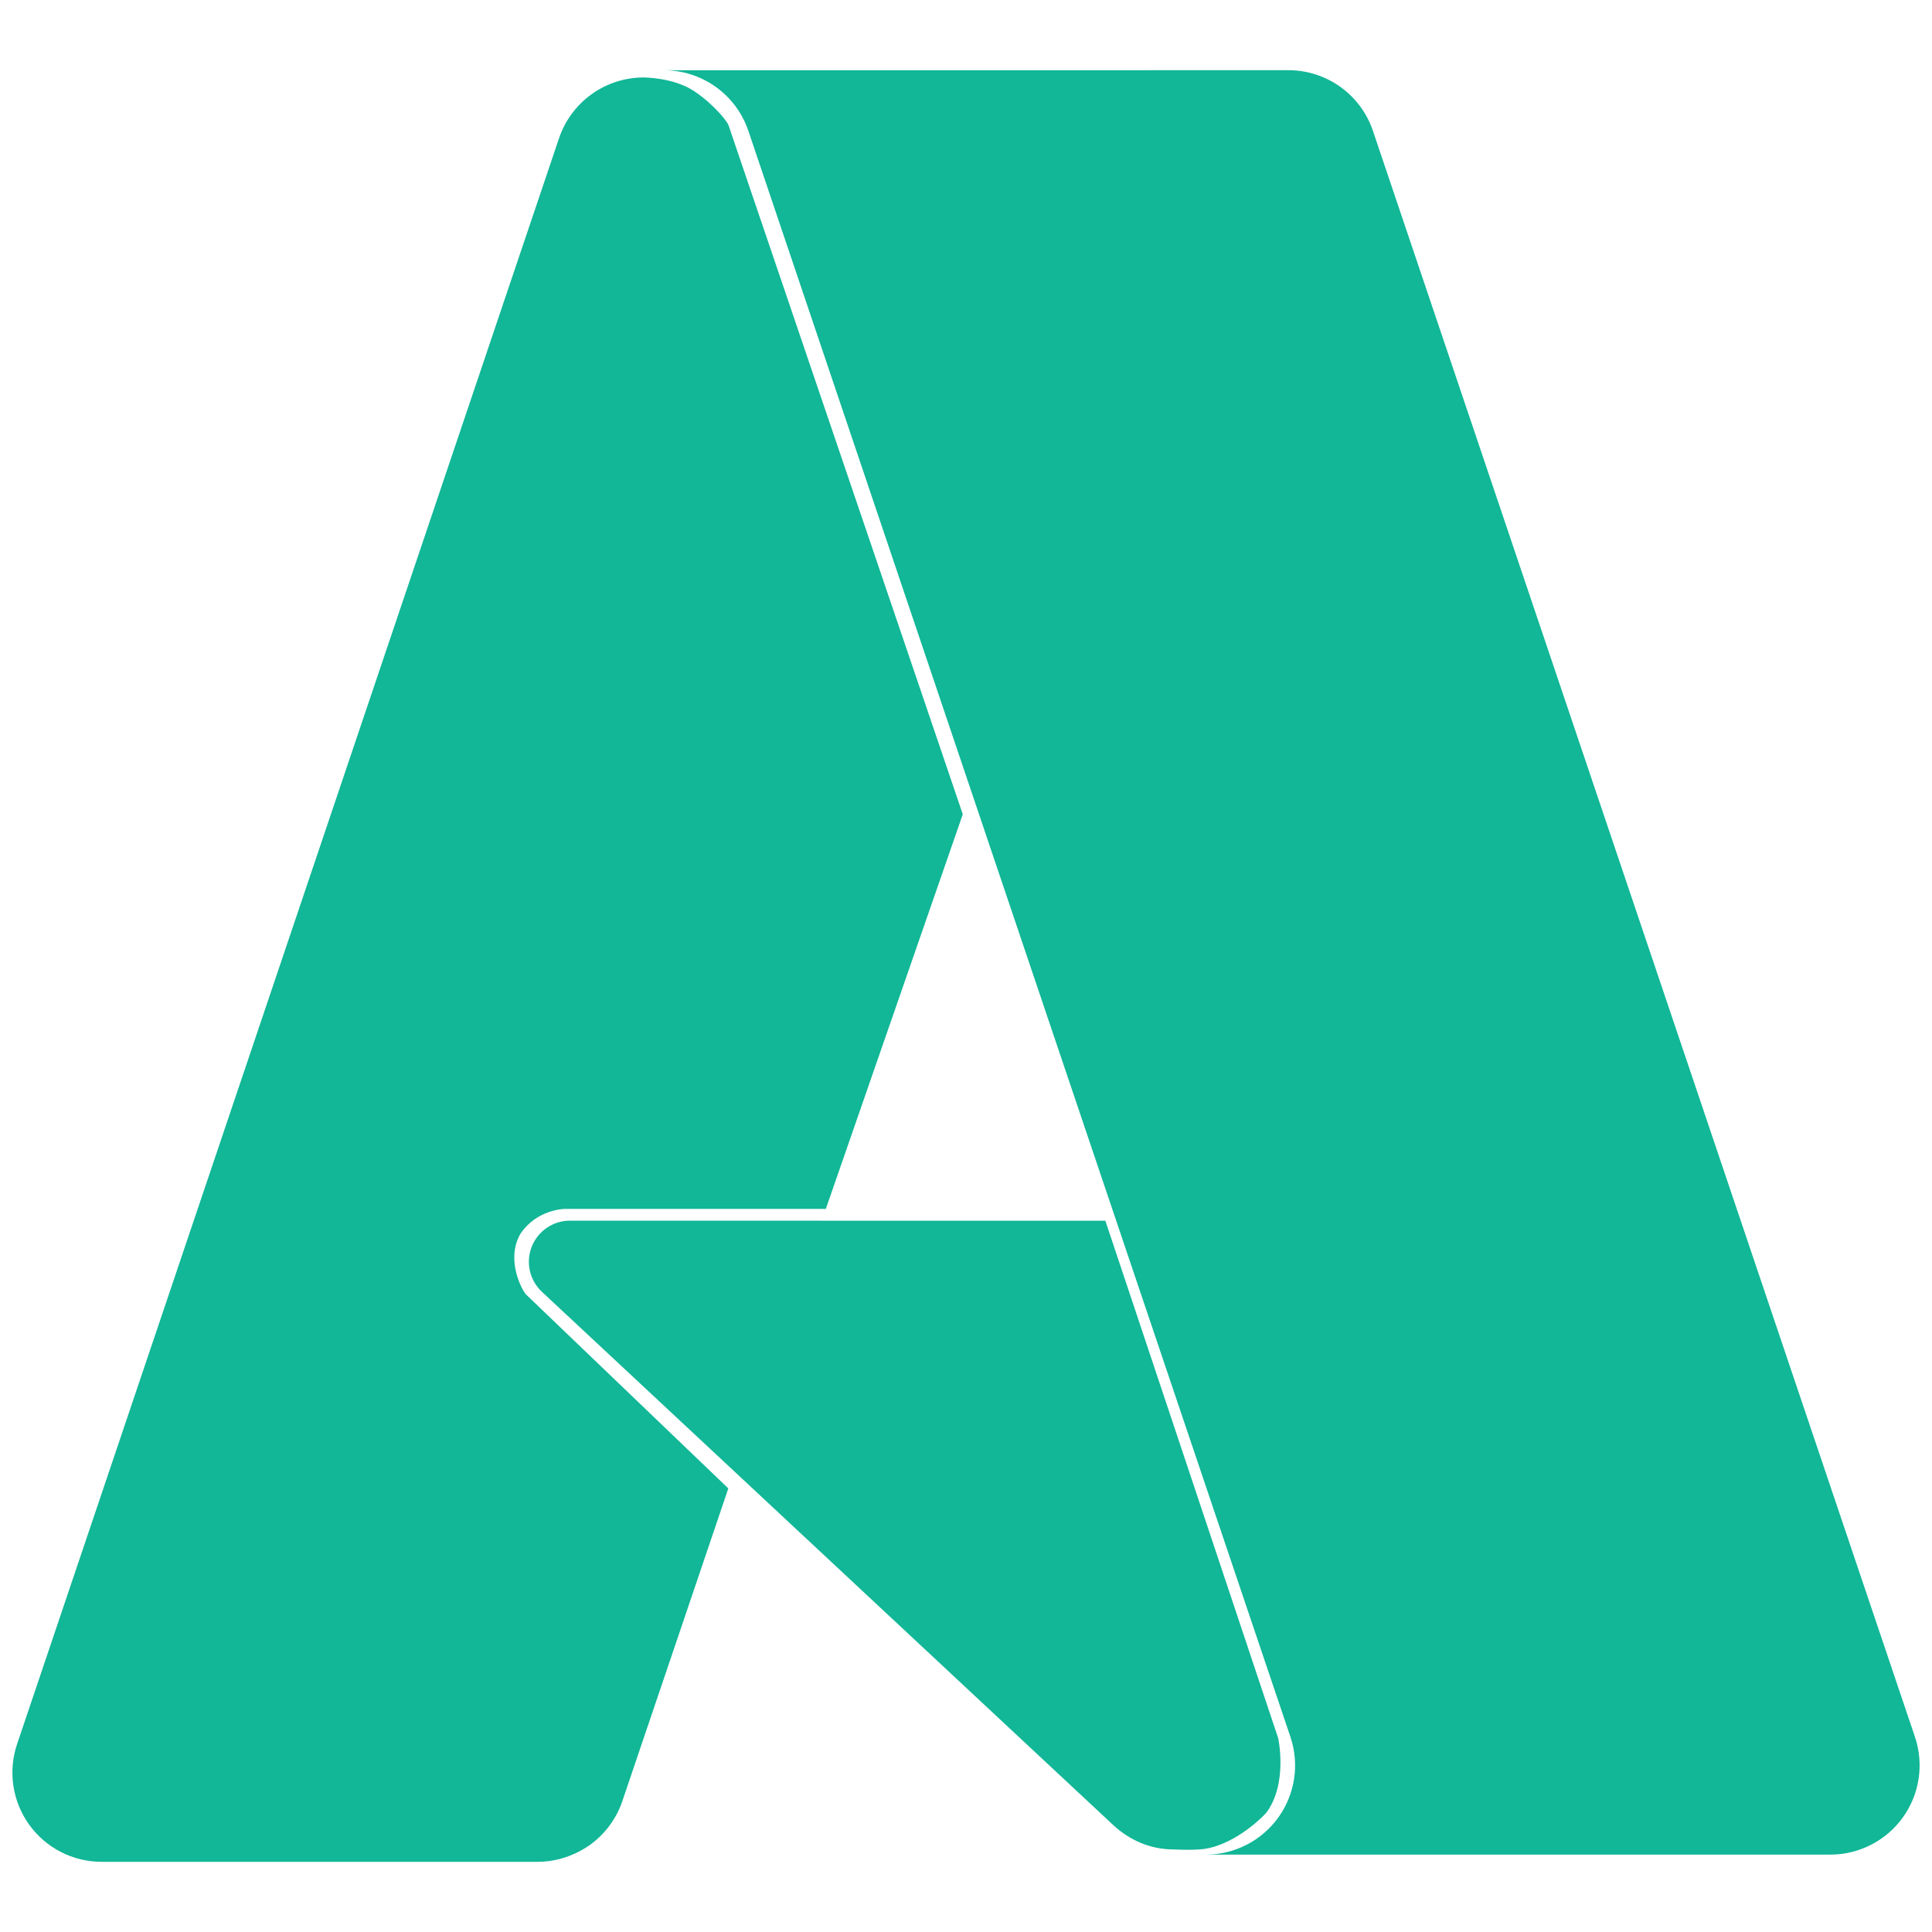 <svg width="128" height="128" viewBox="0 0 128 128" fill="none" xmlns="http://www.w3.org/2000/svg">
<path d="M43.983 4.653C45.22 4.653 46.425 5.041 47.43 5.763C48.435 6.484 49.188 7.503 49.583 8.675L85.493 115.071C85.793 115.96 85.877 116.909 85.739 117.837C85.6 118.765 85.241 119.647 84.694 120.41C84.146 121.172 83.425 121.794 82.59 122.222C81.754 122.65 80.829 122.873 79.89 122.873H121.27C122.208 122.872 123.133 122.648 123.967 122.219C124.802 121.791 125.523 121.17 126.07 120.408C126.618 119.645 126.976 118.763 127.115 117.834C127.253 116.906 127.169 115.957 126.868 115.068L90.961 8.672C90.566 7.499 89.812 6.481 88.808 5.759C87.802 5.038 86.596 4.65 85.359 4.65L43.983 4.653ZM42.647 5.131C41.408 5.131 40.2 5.52 39.194 6.242C38.187 6.965 37.433 7.986 37.037 9.16L1.132 115.55C0.832 116.439 0.748 117.387 0.887 118.315C1.026 119.243 1.384 120.124 1.931 120.887C2.478 121.649 3.199 122.27 4.034 122.698C4.869 123.127 5.794 123.35 6.732 123.35H35.625C36.864 123.35 38.071 122.94 39.077 122.237C40.083 121.514 40.838 120.495 41.234 119.321L48.253 98.611L34.842 85.754C34.596 85.481 33.489 83.48 34.473 81.752C35.581 80.093 37.428 80.093 37.428 80.093H54.713L63.787 53.948L48.274 8.321C48.232 8.116 47.36 6.956 45.993 6.041C44.623 5.126 42.648 5.132 42.648 5.132L42.647 5.131ZM37.767 80.871C37.22 80.87 36.685 81.034 36.232 81.342C35.779 81.65 35.429 82.087 35.229 82.596C35.028 83.105 34.985 83.663 35.106 84.197C35.227 84.731 35.506 85.216 35.907 85.589L73.737 120.899C74.838 121.929 76.239 122.53 77.744 122.53C77.744 122.53 79.026 122.598 79.799 122.497C81.616 122.224 83.324 120.729 83.889 120.107C85.346 118.168 84.683 115.157 84.683 115.157L73.233 80.877L37.767 80.871Z" fill="#11B797"/>
</svg>
